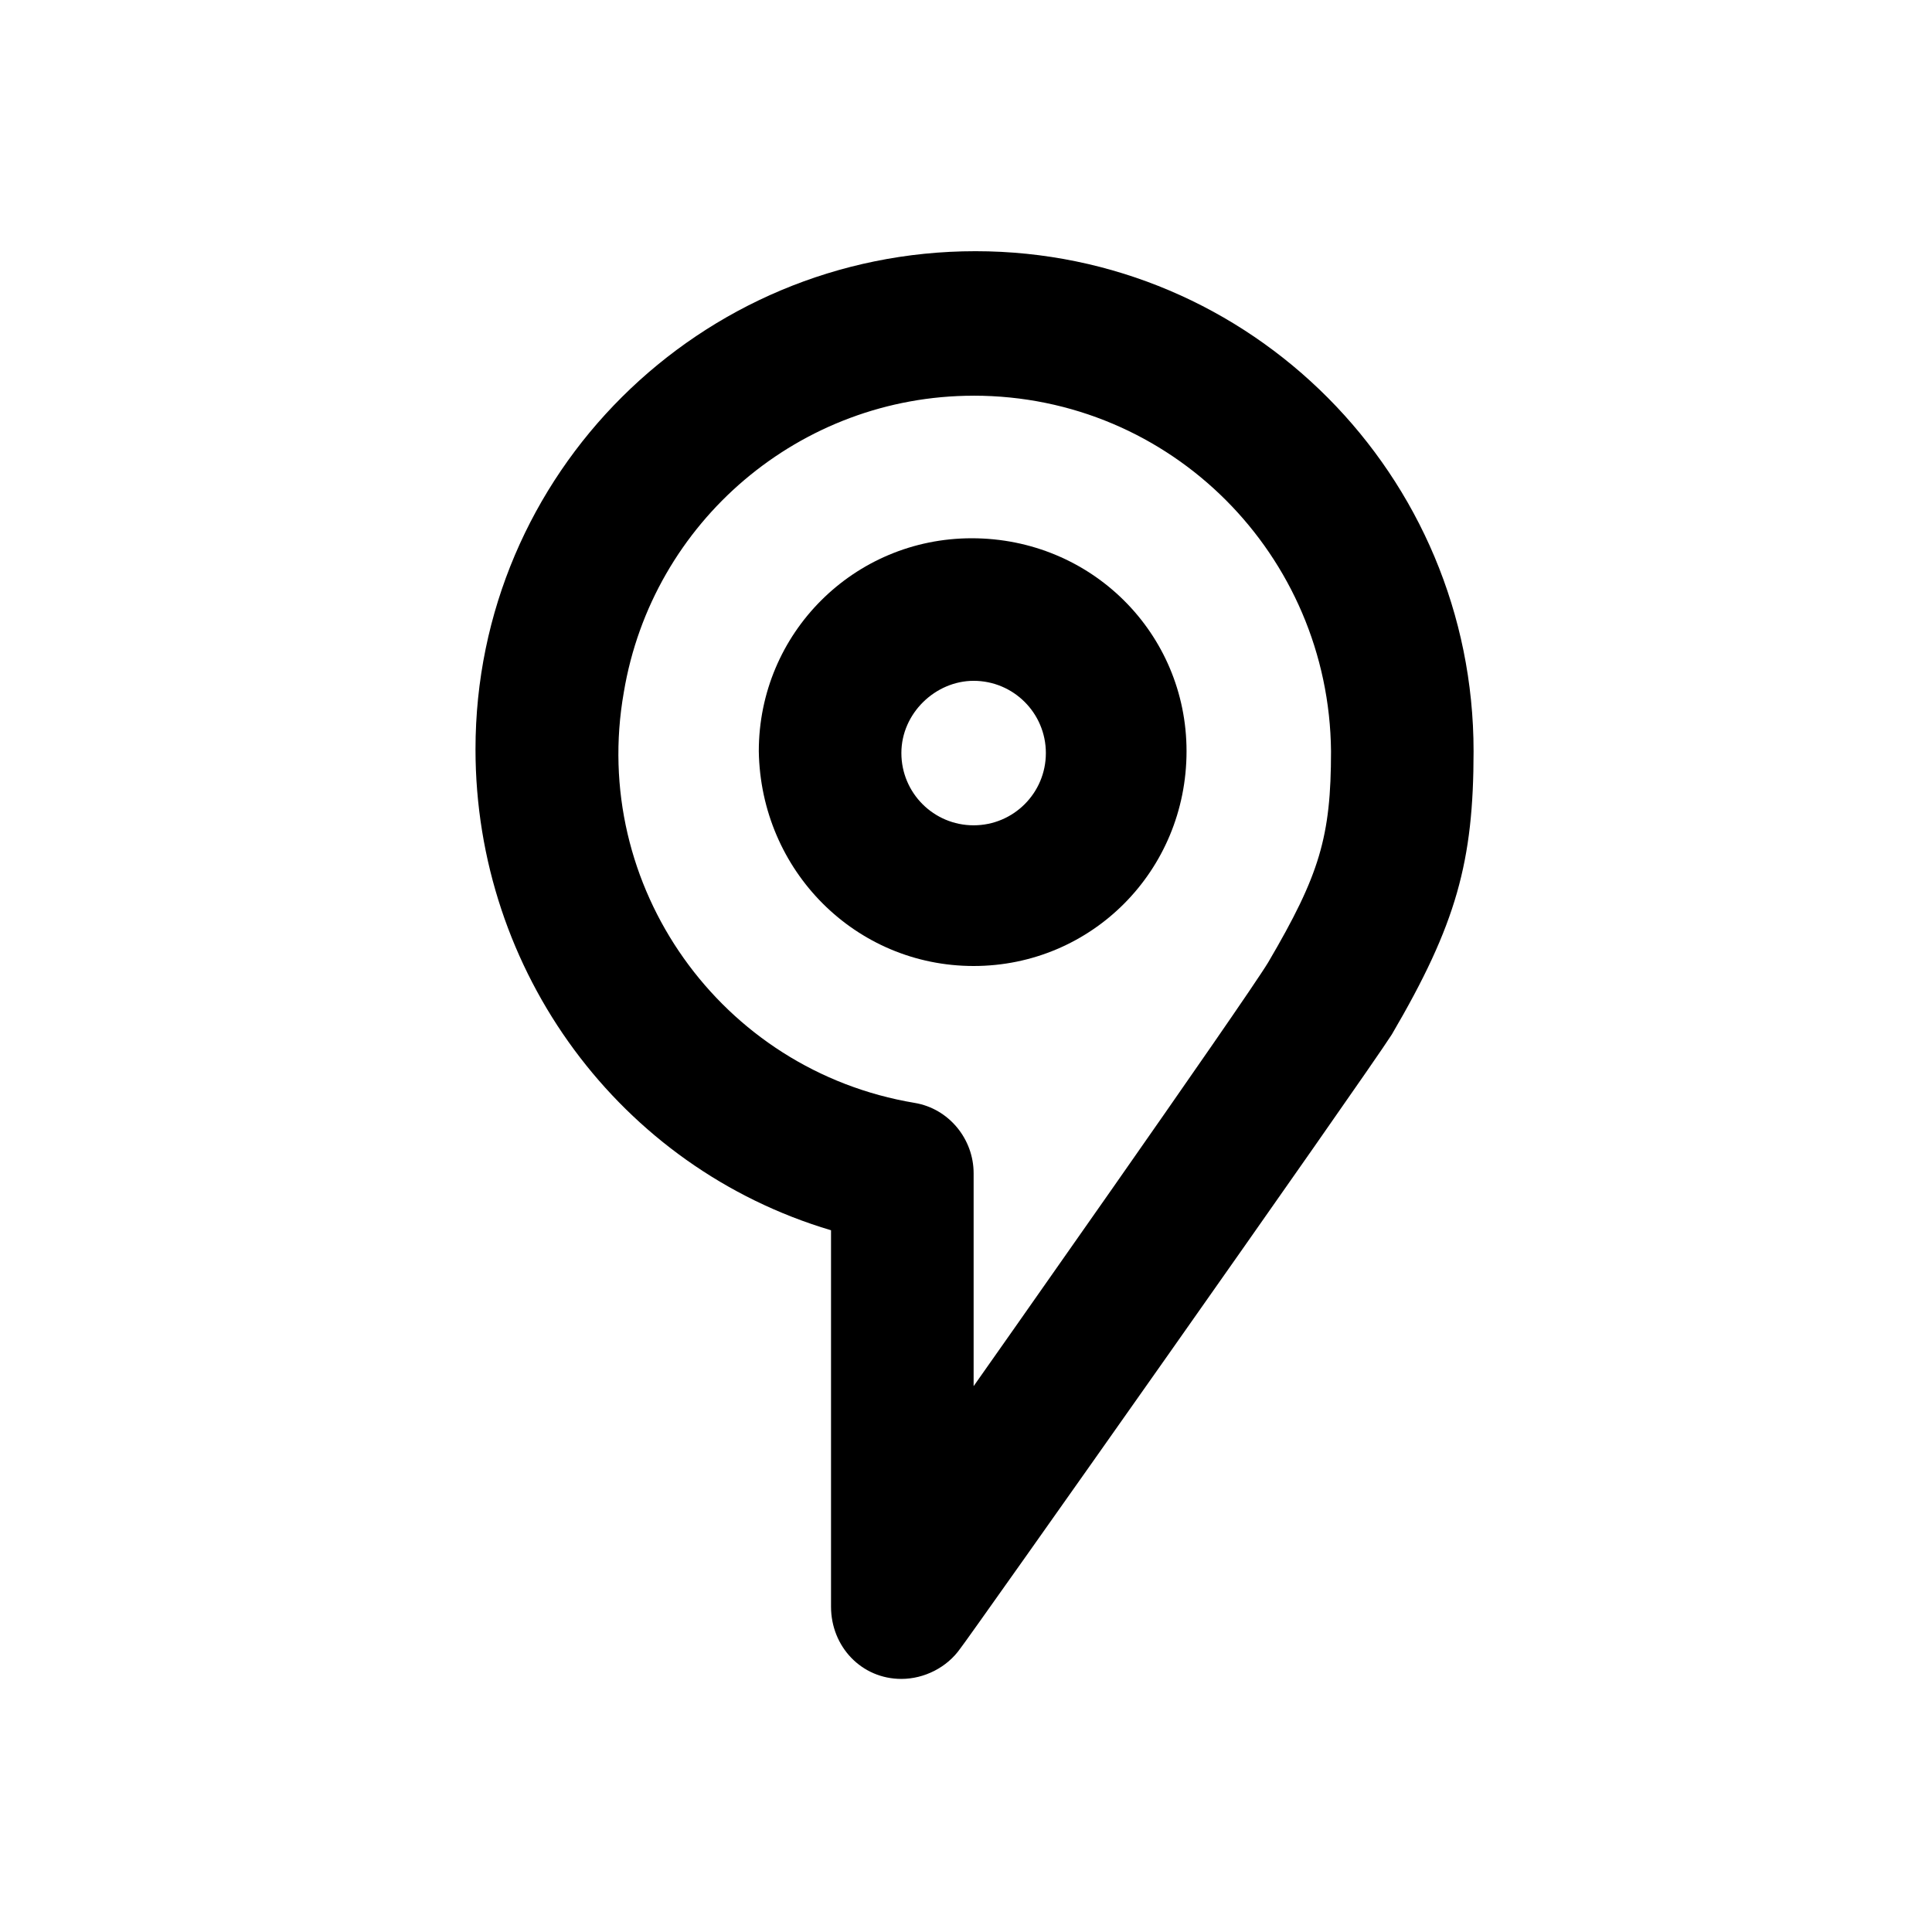 <?xml version="1.0" encoding="UTF-8"?>
<!-- The Best Svg Icon site in the world: iconSvg.co, Visit us! https://iconsvg.co -->
<svg fill="#000000" width="800px" height="800px" version="1.1" viewBox="144 144 512 512" xmlns="http://www.w3.org/2000/svg">
 <g>
  <path d="m364.23 470.03v99.754c0 10.578 8.062 19.145 18.641 19.145 6.047 0 12.09-3.023 15.617-8.062 1.008-1.008 107.31-151.65 114.36-162.73 17.129-29.223 21.664-45.848 21.664-75.066 0-73.051-58.945-132.5-132-132.5-73.051 0-132.5 58.945-132.5 132 0.004 58.945 38.293 110.84 94.215 127.46zm37.789-221.17c52.395 0 94.211 42.32 94.715 94.211 0 22.672-3.023 32.746-16.625 55.922-6.047 10.078-78.09 112.35-78.09 112.35v-56.422c0-9.07-6.551-17.129-15.617-18.641-51.391-8.566-86.152-57.434-77.086-108.82 7.559-45.344 46.855-78.594 92.703-78.594z"/>
  <path d="m402.02 400c31.234 0 56.426-25.191 56.426-56.93 0-31.234-25.191-56.426-56.93-56.426-31.234 0-56.426 25.191-56.426 56.426 0.5 31.738 25.691 56.93 56.93 56.93zm0-75.574c10.578 0 19.145 8.566 19.145 19.145 0 10.578-8.566 19.145-19.145 19.145s-19.145-8.566-19.145-19.145c-0.004-10.578 9.066-19.145 19.145-19.145z"/>
 </g>
</svg>